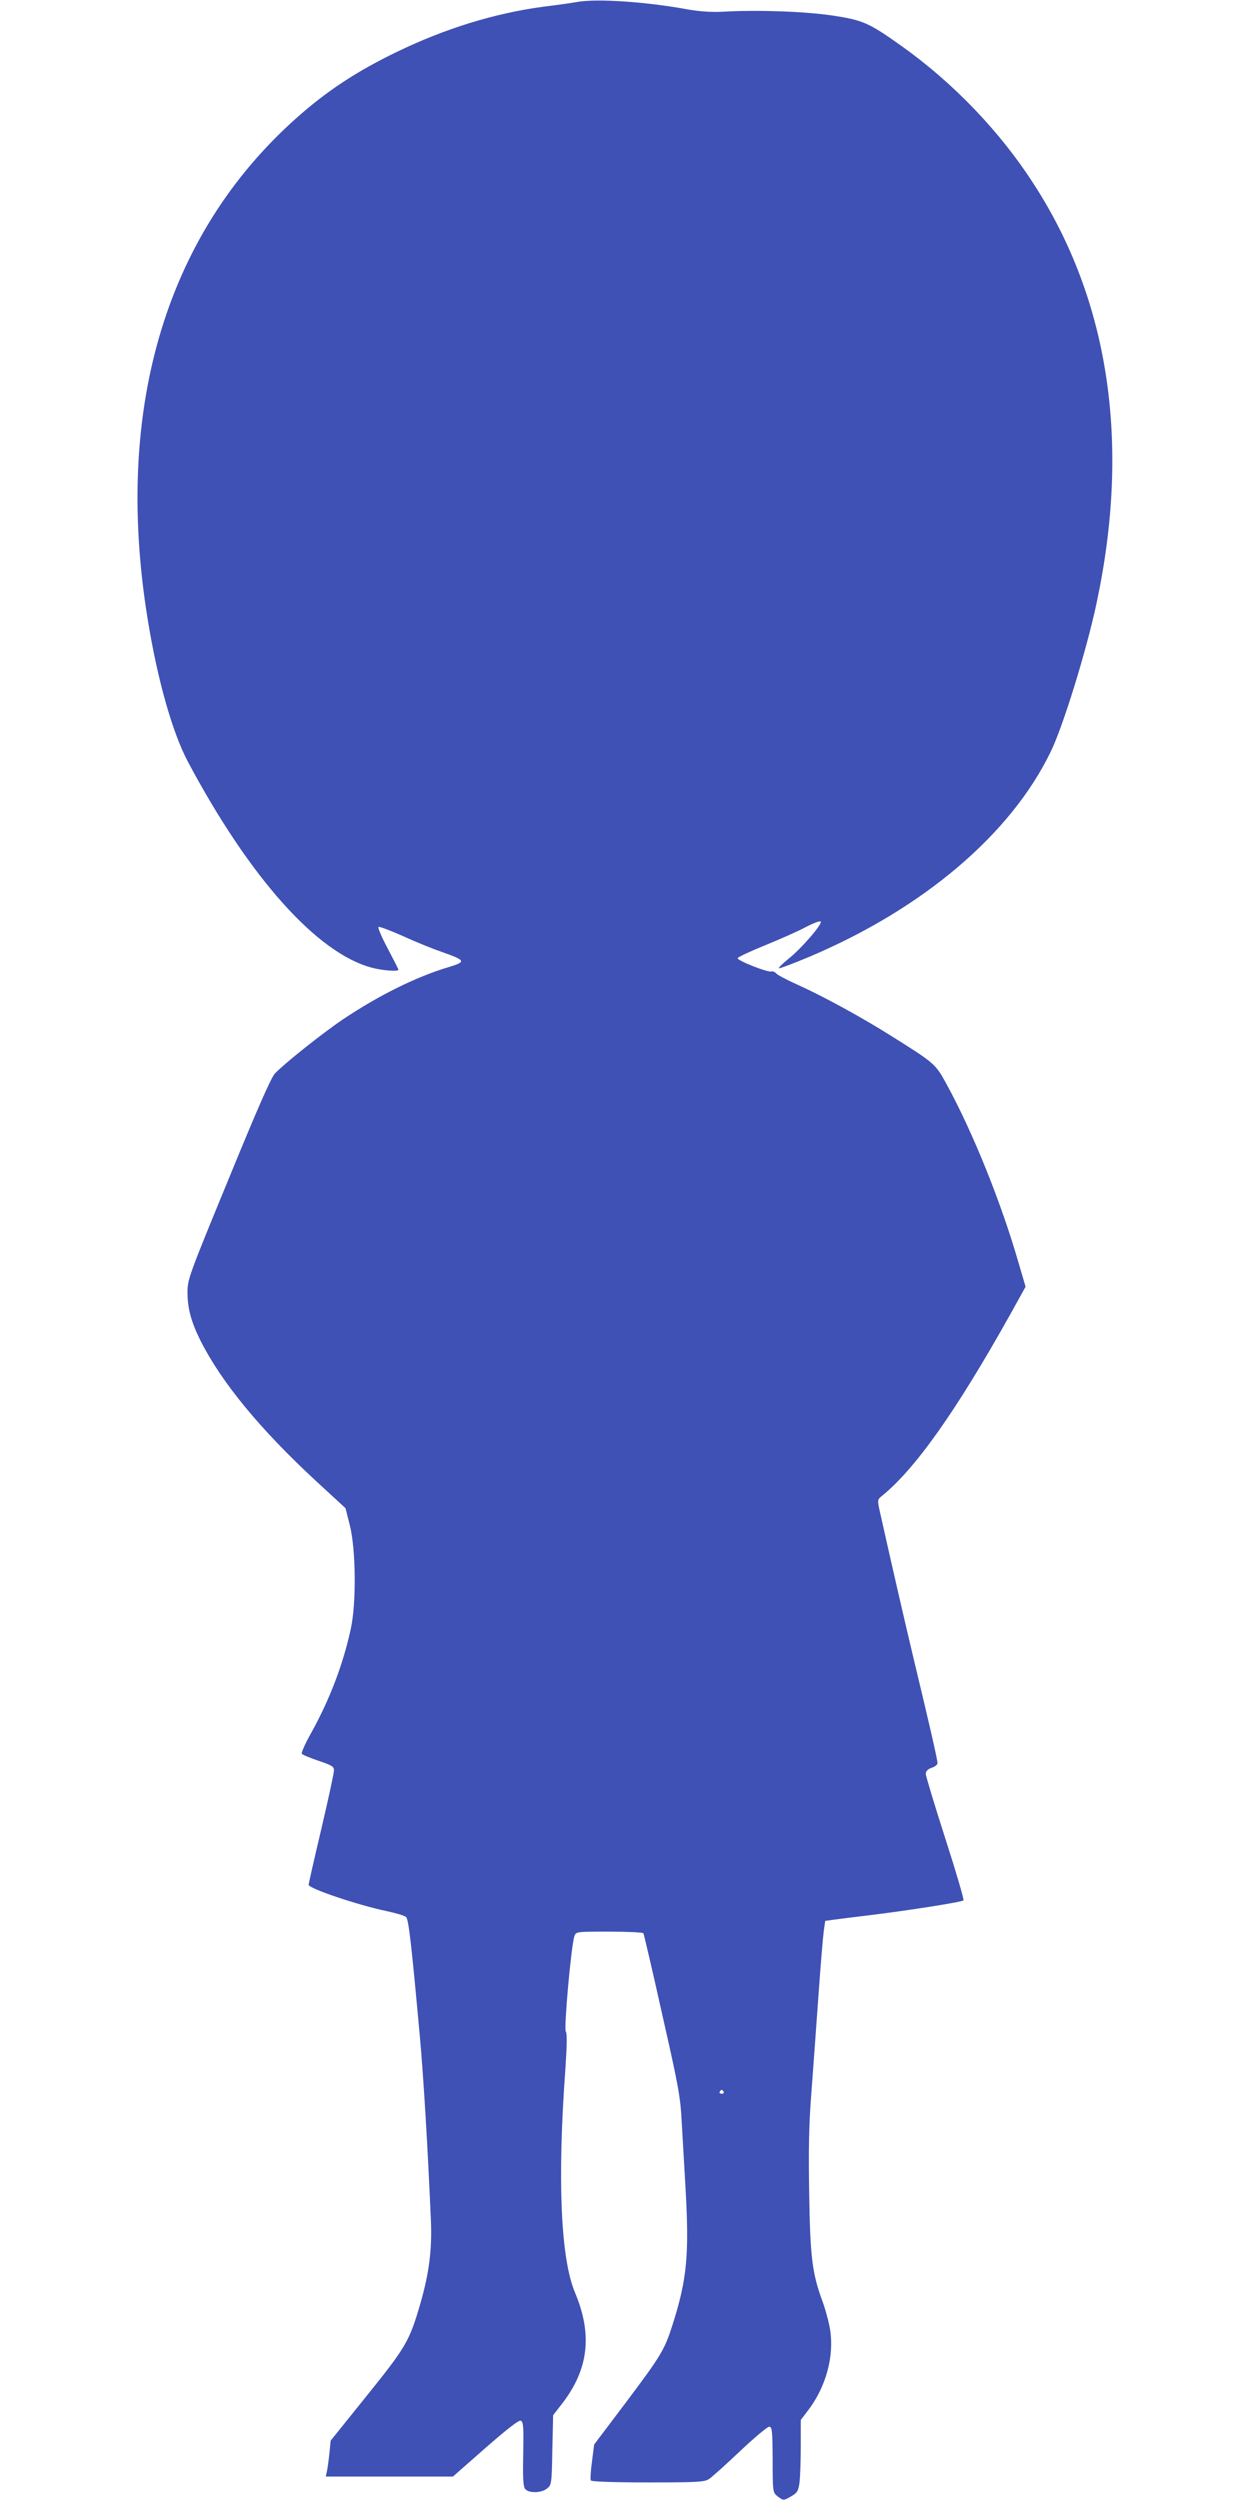 <?xml version="1.0" standalone="no"?>
<!DOCTYPE svg PUBLIC "-//W3C//DTD SVG 20010904//EN"
 "http://www.w3.org/TR/2001/REC-SVG-20010904/DTD/svg10.dtd">
<svg version="1.0" xmlns="http://www.w3.org/2000/svg"
 width="640pt" height="1280pt" viewBox="0 0 640 1280"
 preserveAspectRatio="xMidYMid meet">
<g transform="translate(0,1280) scale(0.1,-0.1)"
fill="#3f51b5" stroke="none">
<path d="M2955 12790 c-27 -5 -104 -16 -171 -24 -253 -34 -506 -112 -759 -235
-189 -92 -333 -185 -476 -308 -693 -596 -970 -1502 -793 -2593 50 -309 126
-579 206 -730 316 -594 663 -982 943 -1055 58 -15 135 -20 135 -10 0 3 -25 52
-55 109 -31 58 -52 107 -47 110 5 3 63 -19 128 -48 65 -30 155 -66 199 -81
119 -42 123 -49 34 -76 -168 -50 -359 -145 -543 -268 -105 -71 -300 -226 -349
-278 -19 -20 -94 -191 -237 -541 -204 -495 -210 -513 -210 -579 0 -82 19 -152
67 -248 107 -212 303 -451 589 -716 l153 -141 23 -91 c30 -123 33 -395 4 -527
-39 -180 -107 -360 -203 -533 -30 -53 -51 -101 -48 -106 3 -5 41 -21 85 -36
69 -23 80 -30 80 -49 0 -13 -29 -148 -65 -301 -36 -152 -65 -281 -65 -285 0
-19 252 -104 400 -135 47 -10 91 -23 99 -30 13 -13 26 -122 70 -605 19 -203
42 -592 57 -945 7 -151 -9 -274 -54 -430 -56 -192 -72 -220 -274 -471 l-185
-230 -7 -70 c-4 -38 -10 -79 -13 -91 l-5 -23 326 0 325 0 166 146 c111 97 171
144 181 140 14 -5 15 -30 13 -170 -3 -126 0 -168 10 -180 19 -22 83 -21 112 3
23 18 24 25 27 197 l4 178 48 62 c134 175 154 352 64 566 -73 174 -91 574 -49
1148 8 118 9 179 2 188 -11 13 28 446 44 489 8 23 11 23 178 23 93 0 172 -4
175 -8 3 -5 47 -193 97 -418 85 -375 93 -421 100 -559 5 -82 13 -231 19 -330
19 -338 8 -463 -66 -696 -41 -129 -58 -158 -236 -395 l-166 -220 -11 -87 c-7
-48 -9 -92 -6 -97 4 -6 118 -10 293 -10 256 0 290 2 313 18 14 9 85 73 158
142 73 69 140 125 149 125 15 0 17 -17 18 -169 0 -166 1 -168 25 -187 30 -23
31 -23 72 1 30 18 35 27 41 73 3 28 6 112 6 184 l0 133 36 47 c93 121 136 279
114 416 -6 37 -24 105 -41 150 -51 141 -61 222 -66 552 -4 217 -1 356 11 505
8 113 25 336 36 495 11 160 24 312 28 340 l7 50 50 7 c28 4 111 14 185 23 187
23 463 66 473 75 4 3 -38 146 -93 317 -55 171 -100 320 -100 331 0 13 10 24
30 31 17 5 30 16 30 24 0 18 -40 192 -124 542 -53 224 -102 436 -175 763 -8
39 -7 46 11 60 173 139 383 436 662 935 l77 139 -37 126 c-88 305 -233 665
-367 910 -57 105 -61 108 -279 245 -155 98 -353 206 -488 267 -52 23 -100 49
-106 56 -6 8 -18 12 -25 10 -18 -6 -175 56 -172 68 1 6 64 35 140 66 76 31
169 72 208 93 38 20 73 33 77 29 11 -11 -98 -138 -166 -192 -31 -25 -52 -46
-48 -48 5 -1 74 25 153 58 585 247 1035 629 1239 1052 63 129 183 518 234 758
175 817 66 1549 -320 2146 -172 268 -410 517 -676 707 -170 121 -199 134 -359
158 -146 21 -381 29 -559 19 -57 -3 -116 1 -180 12 -211 39 -463 56 -565 38z
m750 -10700 c3 -5 -1 -10 -10 -10 -9 0 -13 5 -10 10 3 6 8 10 10 10 2 0 7 -4
10 -10z"/>
</g>
</svg>
